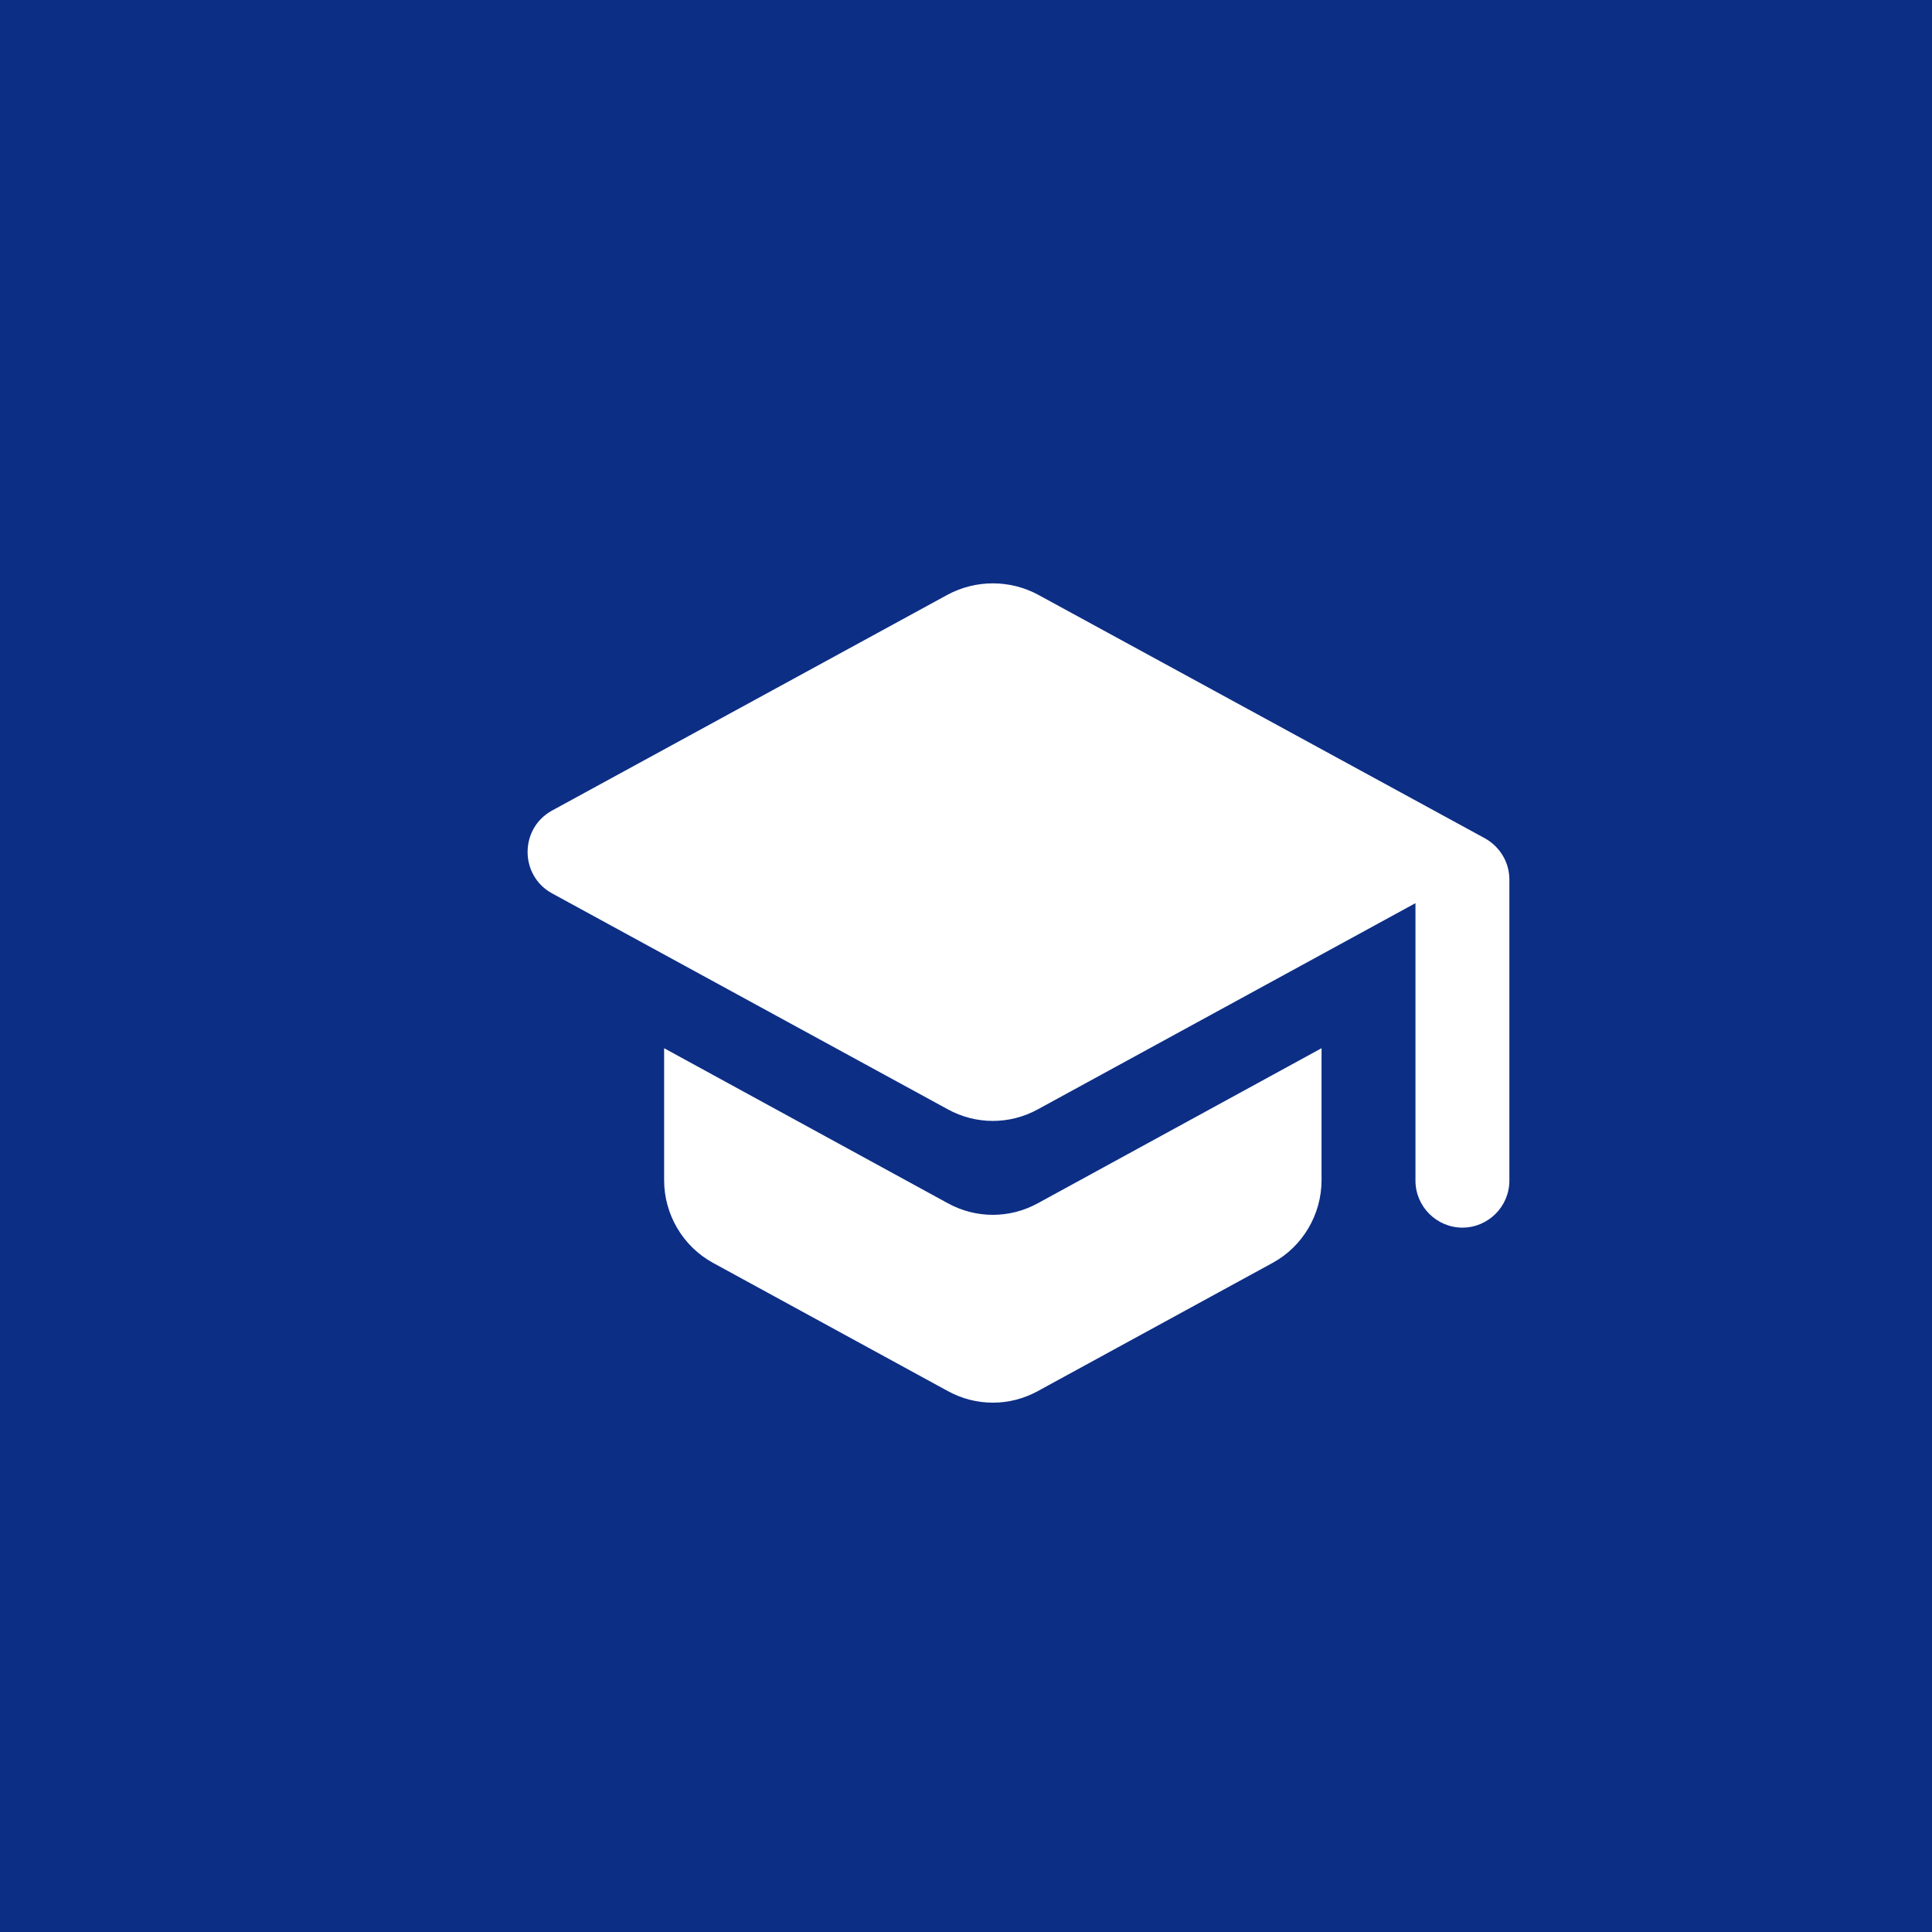 <svg width="36" height="36" viewBox="0 0 36 36" fill="none" xmlns="http://www.w3.org/2000/svg">
<rect width="36" height="36" fill="#0C2E85"/>
<path d="M12.375 19.532V21.991C12.375 22.63 12.725 23.225 13.285 23.531L17.66 25.92C18.185 26.209 18.815 26.209 19.34 25.92L23.715 23.531C24.275 23.225 24.625 22.63 24.625 21.991V19.532L19.34 22.42C18.815 22.709 18.185 22.709 17.66 22.42L12.375 19.532ZM17.66 11.08L10.284 15.105C9.68 15.438 9.68 16.312 10.284 16.645L17.66 20.67C18.185 20.959 18.815 20.959 19.34 20.67L26.375 16.829V22C26.375 22.481 26.769 22.875 27.25 22.875C27.731 22.875 28.125 22.481 28.125 22V16.391C28.125 16.067 27.95 15.779 27.67 15.621L19.34 11.08C19.082 10.942 18.793 10.87 18.5 10.87C18.207 10.87 17.919 10.942 17.66 11.08Z" fill="white"/>
</svg>
